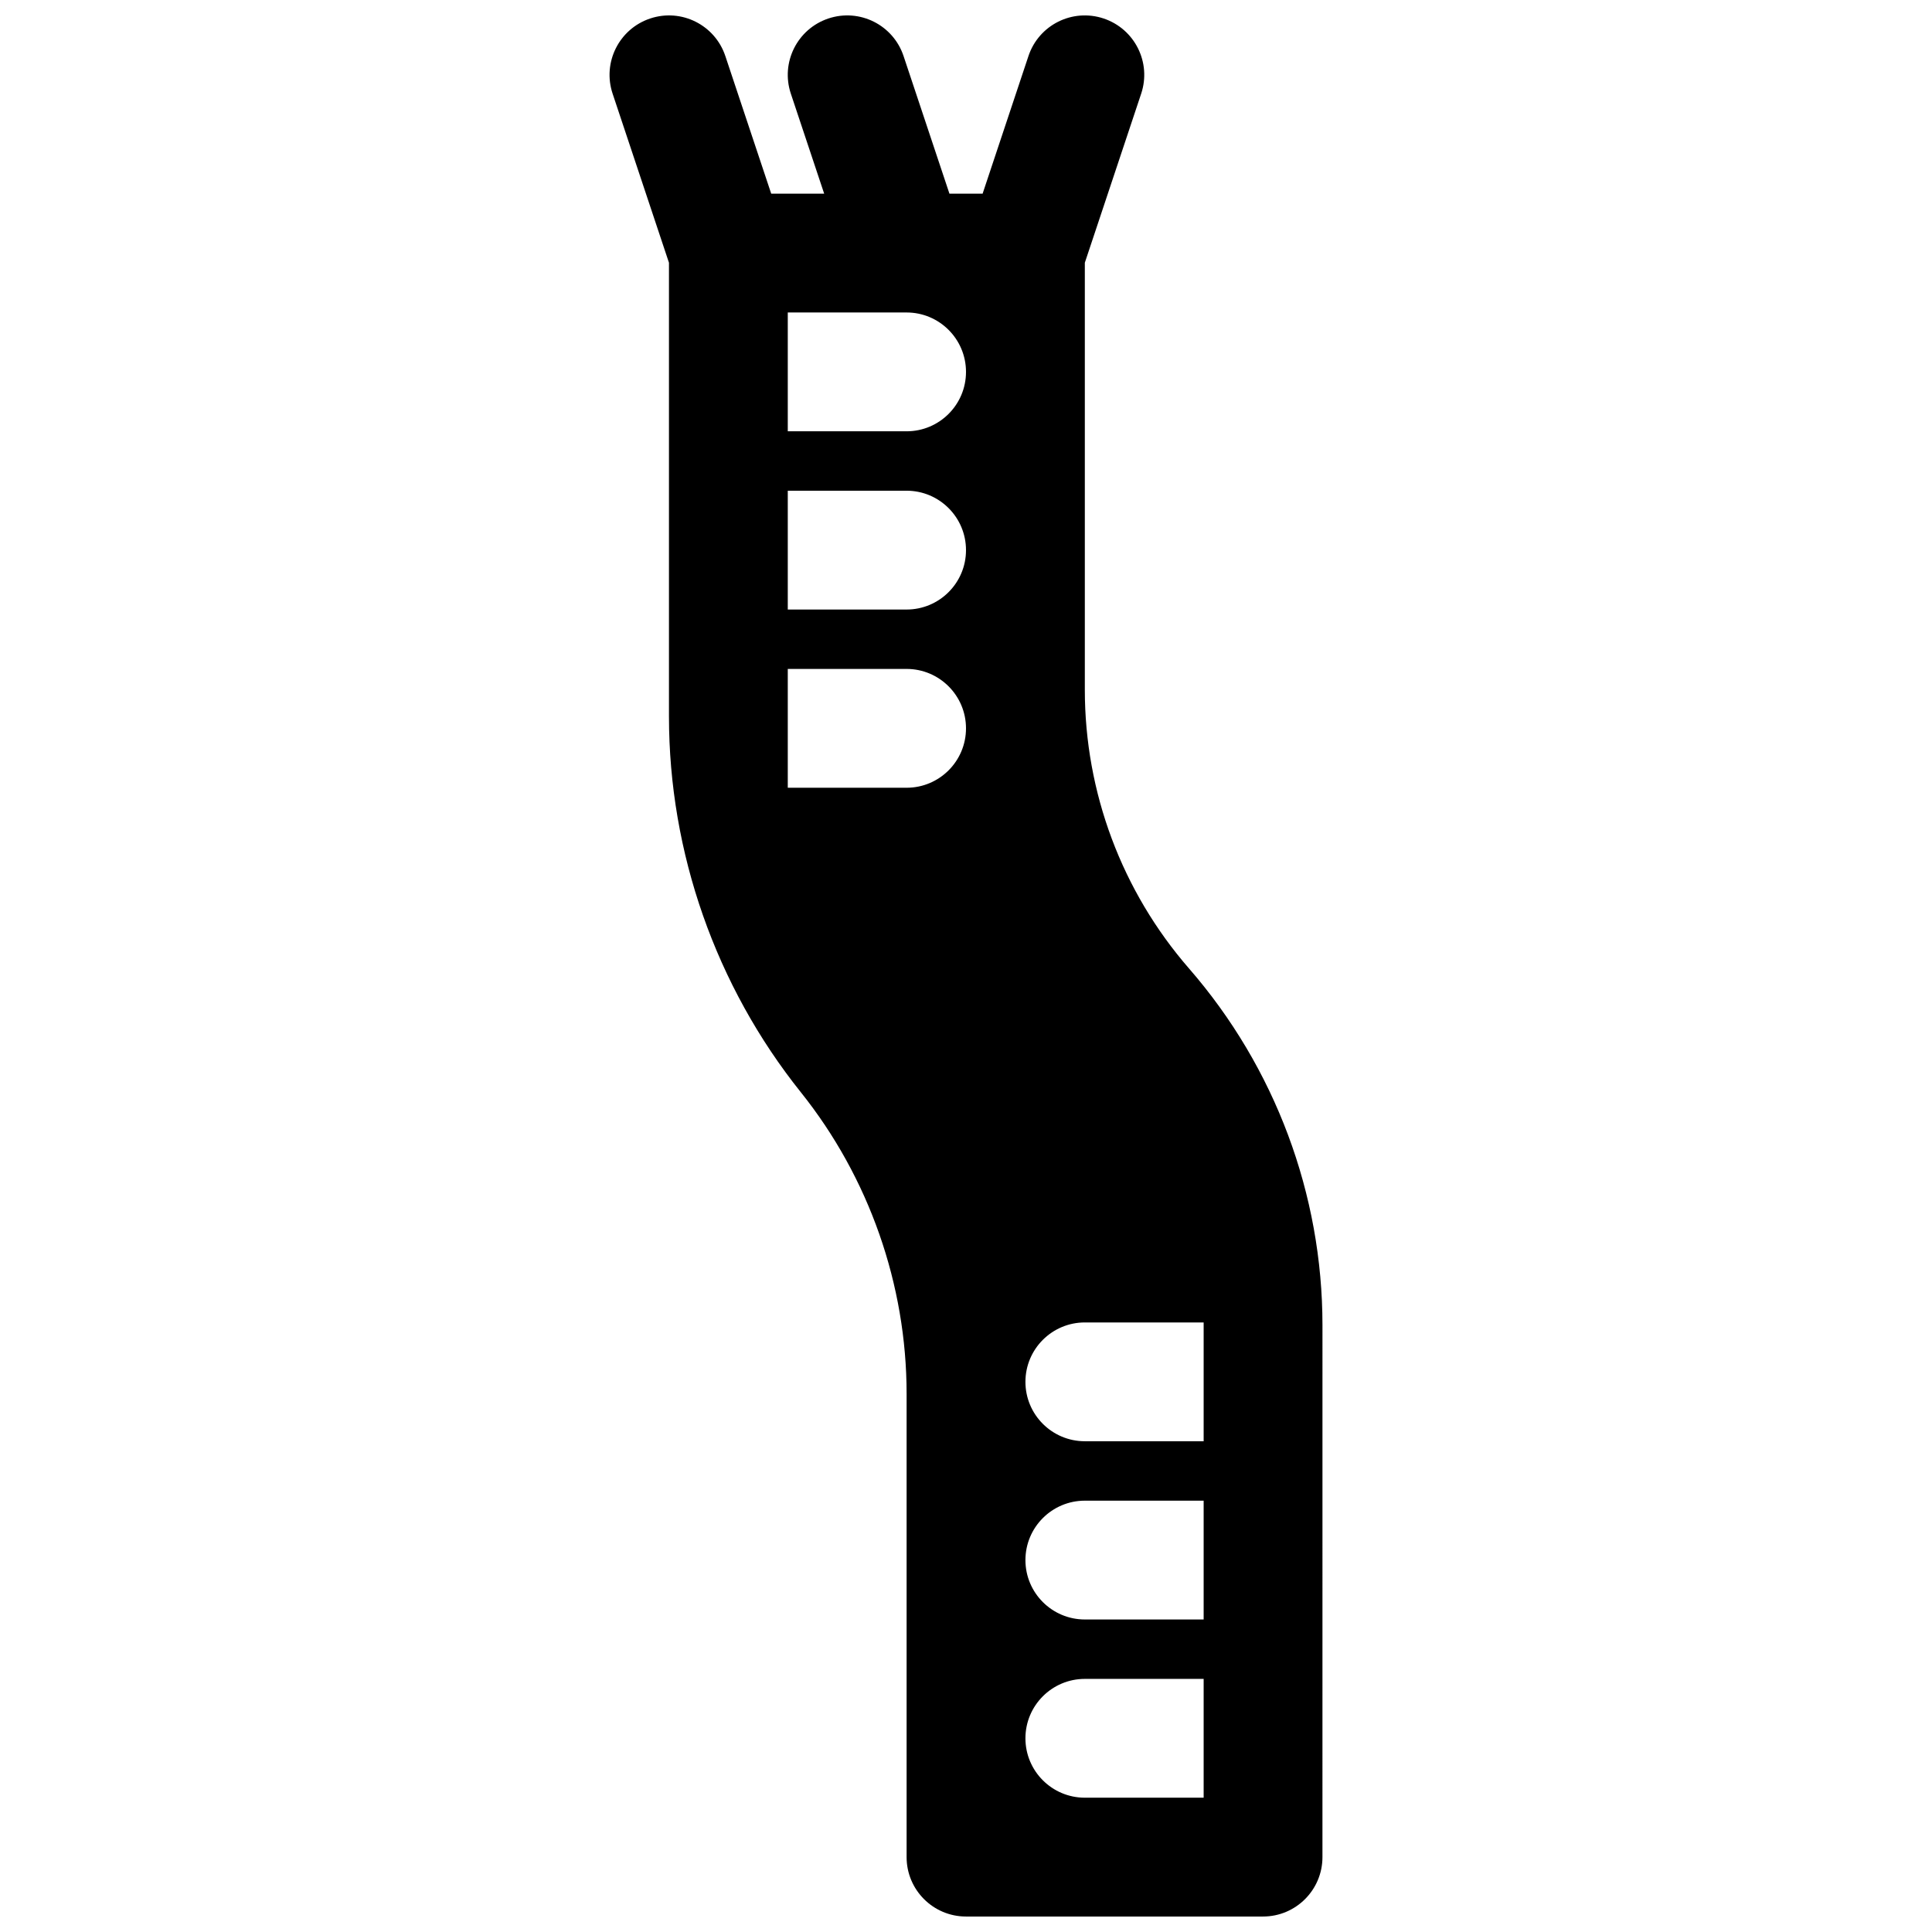 <?xml version="1.0" encoding="UTF-8"?>
<!-- Uploaded to: SVG Repo, www.svgrepo.com, Generator: SVG Repo Mixer Tools -->
<svg width="800px" height="800px" version="1.1" viewBox="144 144 512 512" xmlns="http://www.w3.org/2000/svg">
 <defs>
  <clipPath id="a">
   <path d="m305 148.09h190v503.81h-190z"/>
  </clipPath>
 </defs>
 <g clip-path="url(#a)">
  <path d="m459.12 400.68c-17.82-20.484-27.629-46.719-27.629-73.863v-113.19l14.934-44.809c2.754-8.25-1.707-17.16-9.957-19.918-8.281-2.754-17.176 1.715-19.918 9.957l-12.148 36.465h-8.793l-12.156-36.465c-2.746-8.242-11.645-12.715-19.918-9.957-8.25 2.754-12.707 11.668-9.957 19.918l8.836 26.504h-14.035l-12.156-36.465c-2.746-8.242-11.645-12.715-19.918-9.957-8.25 2.754-12.707 11.668-9.957 19.918l14.934 44.809v120.22c0 36.062 12.406 71.43 34.938 99.598 18.082 22.605 28.039 50.992 28.039 79.93v122.78c0 8.691 7.055 15.742 15.742 15.742h78.719c8.691 0 15.742-7.055 15.742-15.742l0.004-140.94c0-34.738-12.555-68.312-35.344-94.535zm-74.863-47.918h-31.488v-31.488h31.488c8.691 0 15.742 7.055 15.742 15.742 0.004 8.695-7.051 15.746-15.742 15.746zm0-47.23h-31.488v-31.488h31.488c8.691 0 15.742 7.055 15.742 15.742 0.004 8.691-7.051 15.746-15.742 15.746zm0-47.234h-31.488v-31.488h31.488c8.691 0 15.742 7.055 15.742 15.742 0.004 8.695-7.051 15.746-15.742 15.746zm78.723 362.11h-31.488c-8.691 0-15.742-7.055-15.742-15.742 0-8.691 7.055-15.742 15.742-15.742h31.488zm0-47.23h-31.488c-8.691 0-15.742-7.055-15.742-15.742 0-8.691 7.055-15.742 15.742-15.742h31.488zm0-47.234h-31.488c-8.691 0-15.742-7.055-15.742-15.742 0-8.691 7.055-15.742 15.742-15.742h31.488z"/>
 </g>
</svg>